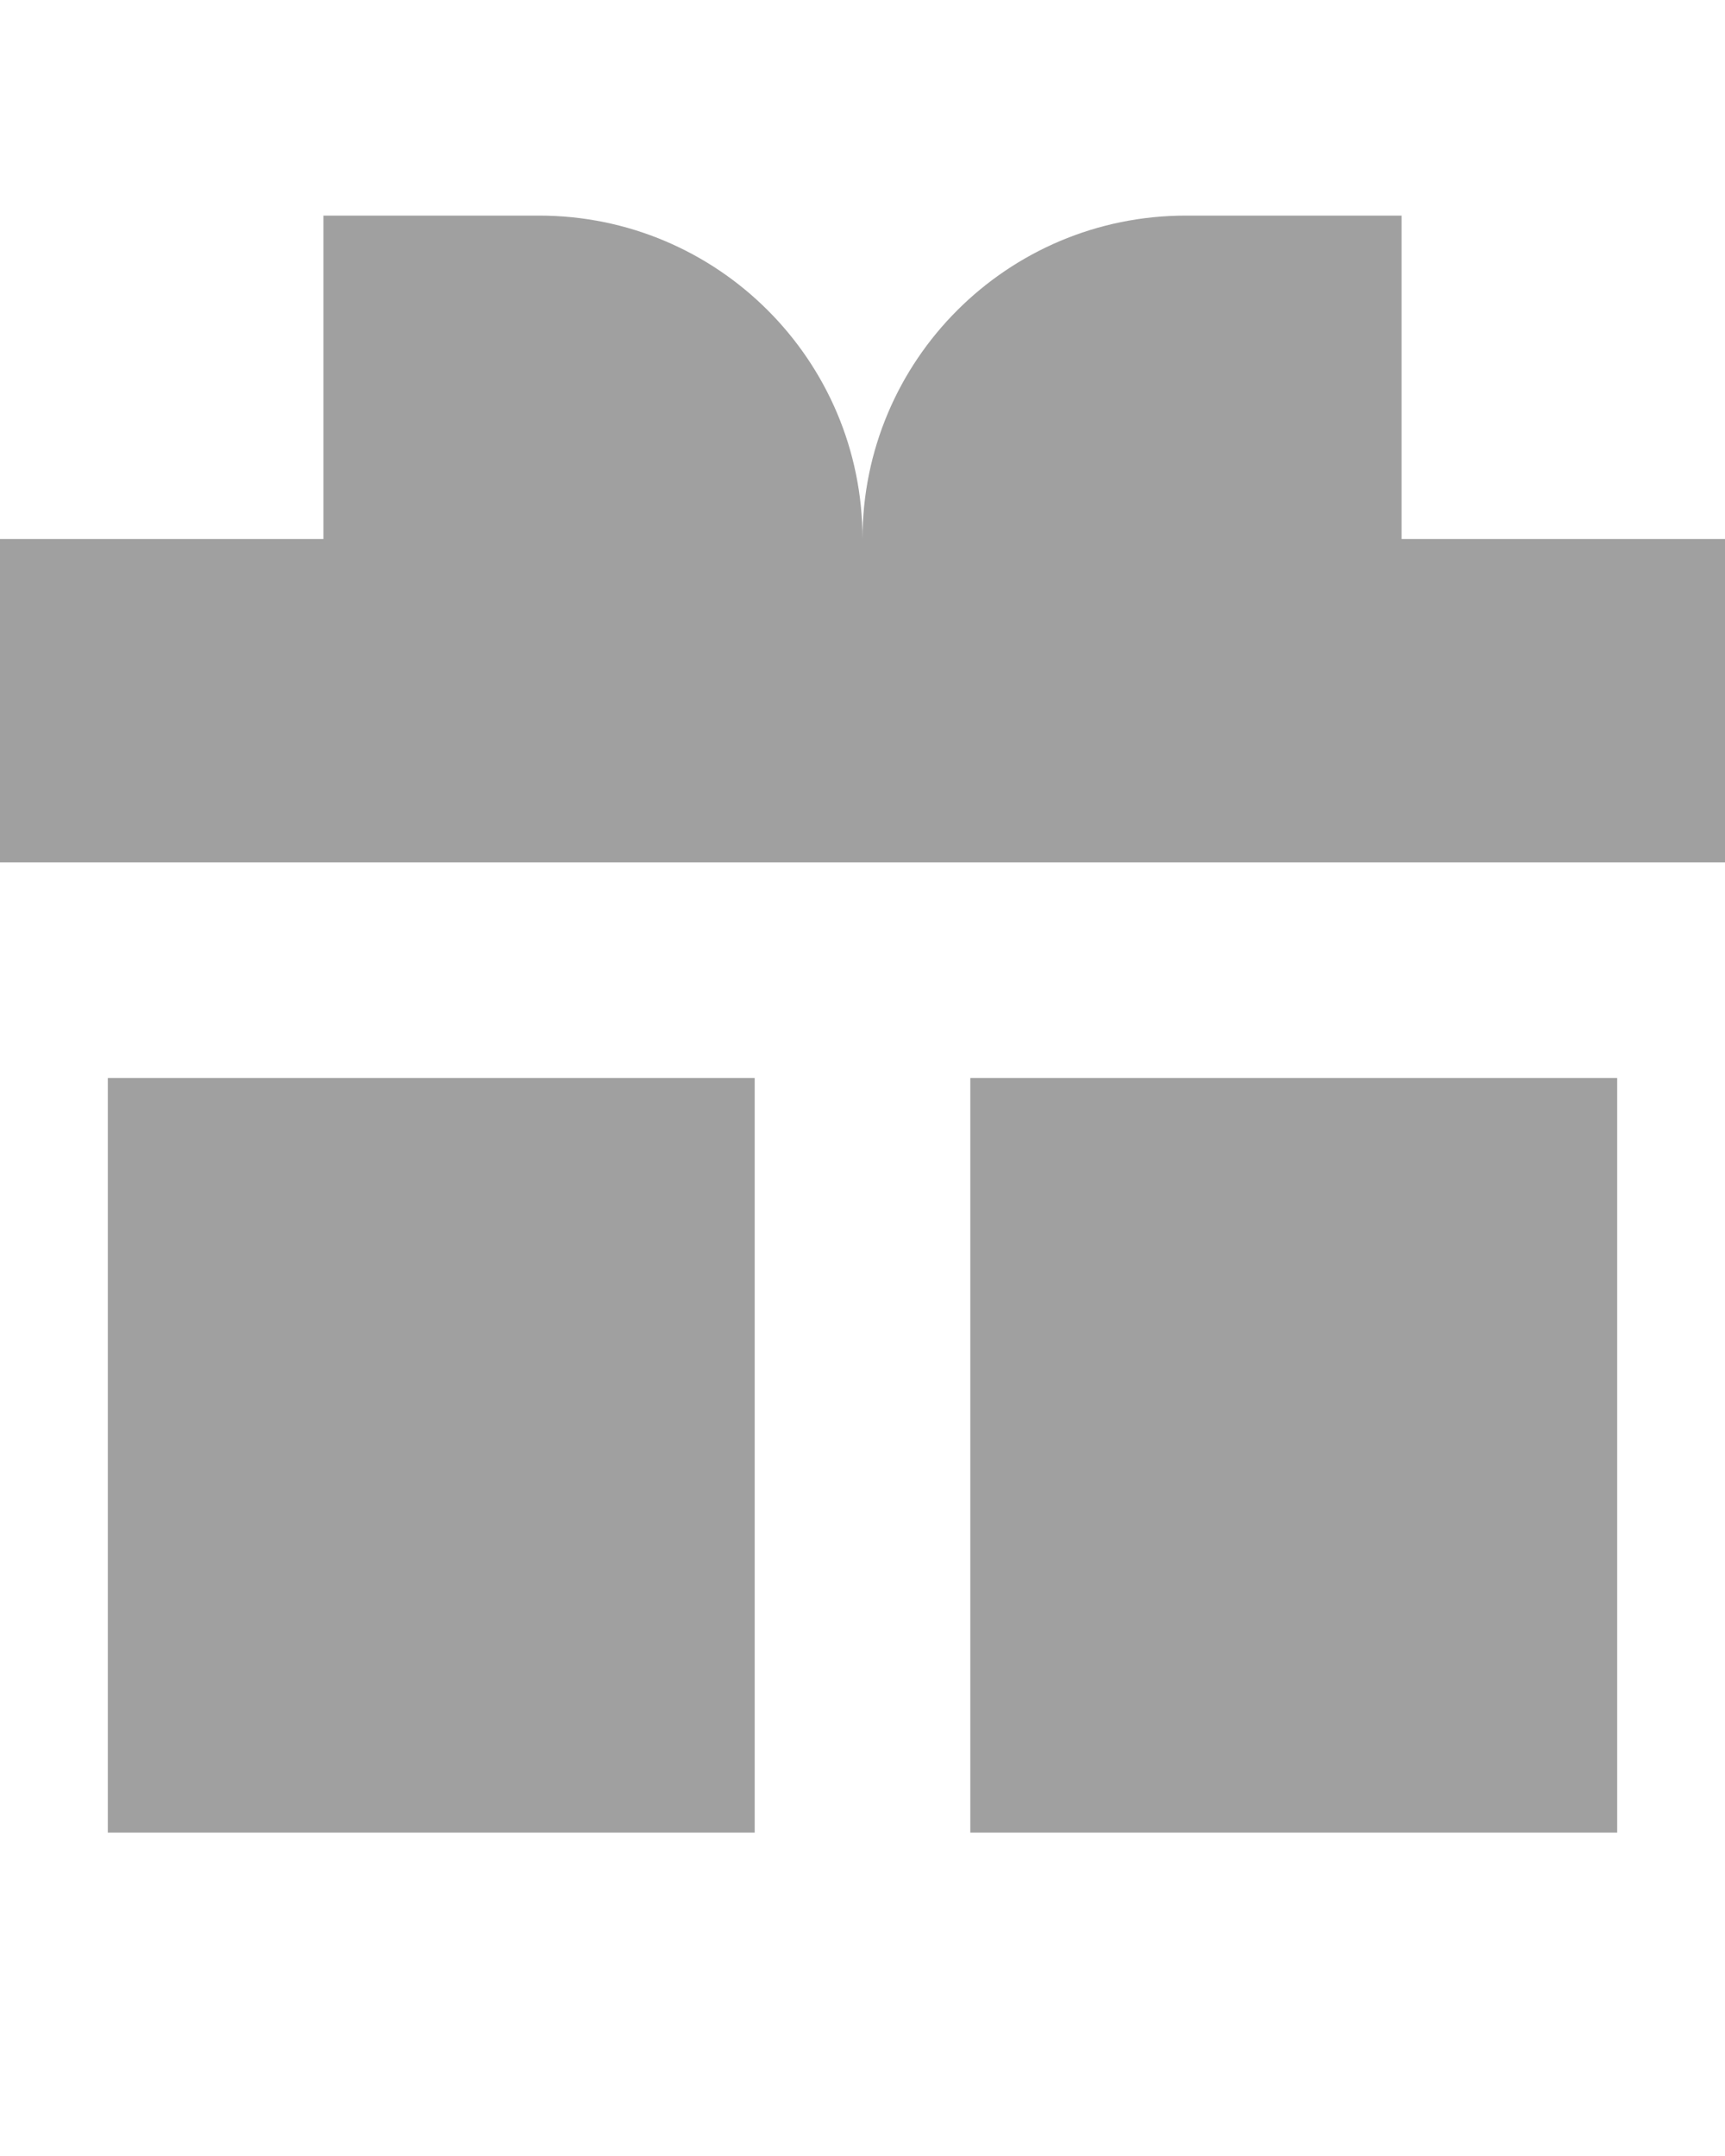 <svg xmlns="http://www.w3.org/2000/svg" width="16px" height="20px" viewBox="0 0 16 16" >
<path d="M3 3V0H5C6.657 0 8 1.343 8 3C8 1.343 9.343 0 11 0H13V3H16V6H0V3H3Z" fill="#A0A0A0"/>
<path d="M1 8H7V15H1V8Z" fill="#A0A0A0"/>
<path d="M15 8H9V15H15V8Z" fill="#A0A0A0"/>
</svg>